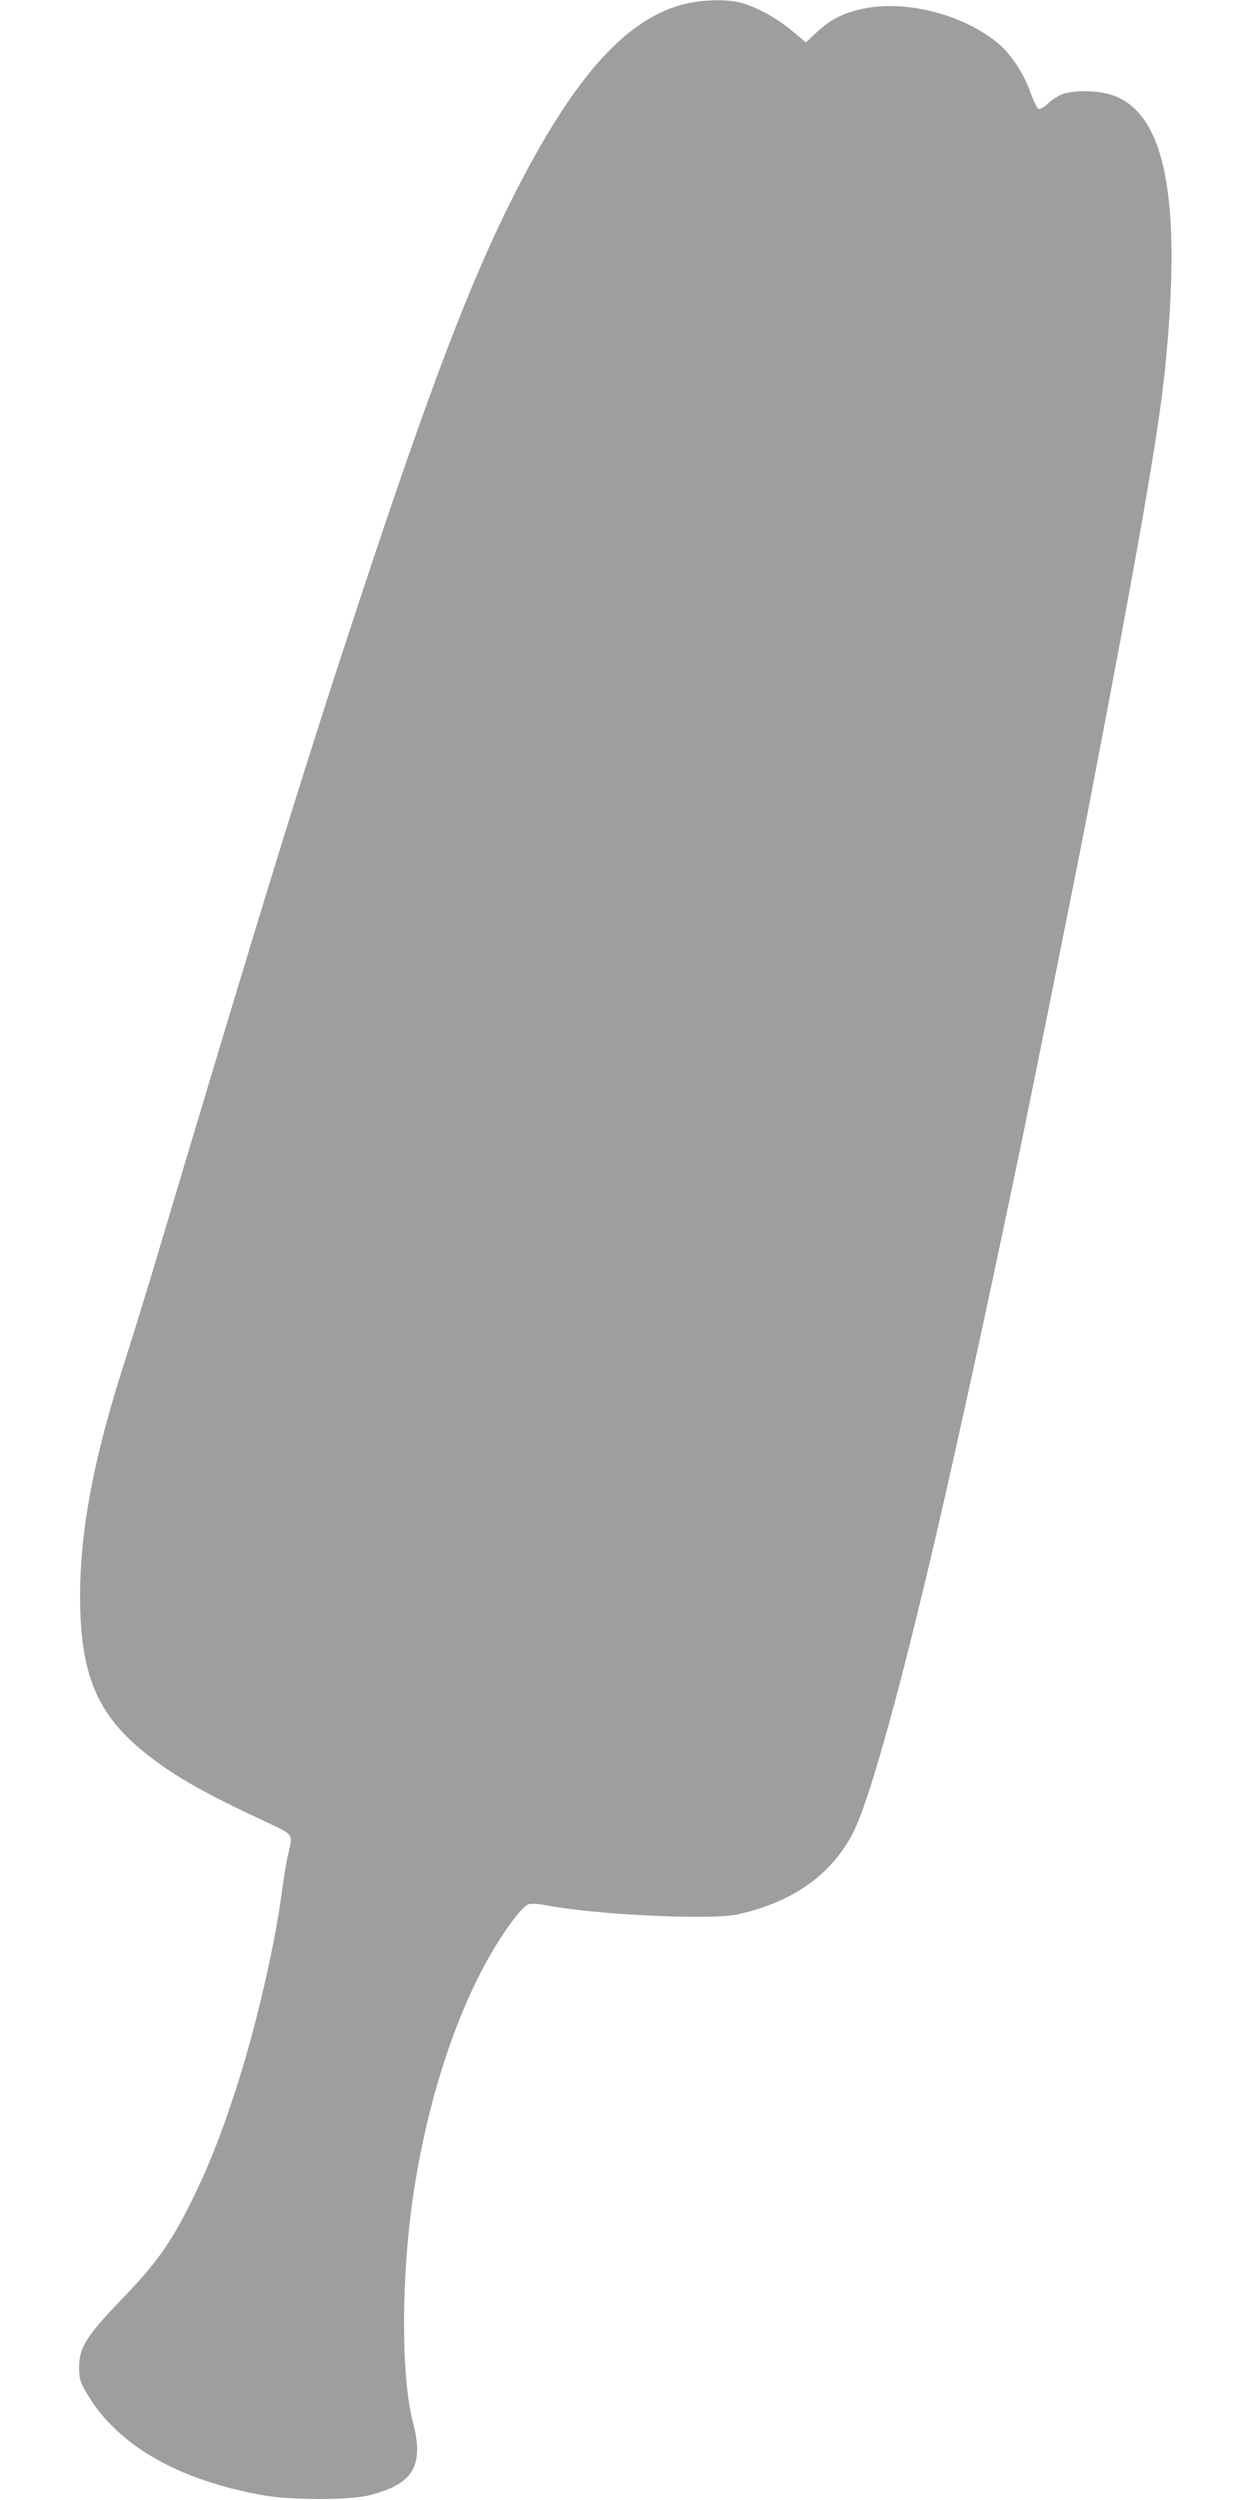 <?xml version="1.0" standalone="no"?>
<!DOCTYPE svg PUBLIC "-//W3C//DTD SVG 20010904//EN"
 "http://www.w3.org/TR/2001/REC-SVG-20010904/DTD/svg10.dtd">
<svg version="1.0" xmlns="http://www.w3.org/2000/svg"
 width="640pt" height="1280pt" viewBox="0 0 640 1280"
 preserveAspectRatio="xMidYMid meet">
<g transform="translate(0,1280) scale(0.1,-0.1)"
fill="#9e9e9e" stroke="none">
<path d="M3525 12784 c-310 -66 -584 -369 -899 -994 -218 -430 -431 -992 -774
-2030 -295 -892 -479 -1488 -1044 -3380 -47 -159 -103 -341 -188 -610 -144
-456 -210 -815 -210 -1140 0 -408 88 -614 348 -817 143 -112 293 -197 625
-351 120 -57 117 -52 92 -157 -8 -33 -22 -116 -31 -185 -36 -282 -138 -719
-242 -1035 -78 -237 -139 -389 -224 -560 -104 -210 -178 -314 -352 -494 -182
-190 -221 -250 -221 -351 0 -56 5 -74 34 -125 153 -270 471 -455 916 -532 137
-24 431 -24 530 0 231 56 288 150 229 377 -61 233 -60 739 1 1155 86 582 280
1113 521 1426 25 33 56 64 69 69 14 5 49 3 91 -5 243 -48 843 -77 979 -47 279
61 478 200 589 411 91 173 265 810 476 1736 130 576 229 1033 391 1810 59 285
293 1450 338 1685 261 1357 362 1938 396 2270 89 883 1 1323 -283 1407 -75 22
-195 21 -247 -1 -22 -9 -54 -31 -72 -48 -17 -17 -38 -28 -46 -25 -7 3 -26 40
-41 84 -37 103 -105 204 -175 259 -184 145 -468 215 -684 169 -98 -21 -164
-54 -232 -117 l-59 -55 -68 57 c-77 65 -176 120 -257 144 -67 20 -182 19 -276
0z"/>
</g>
</svg>
